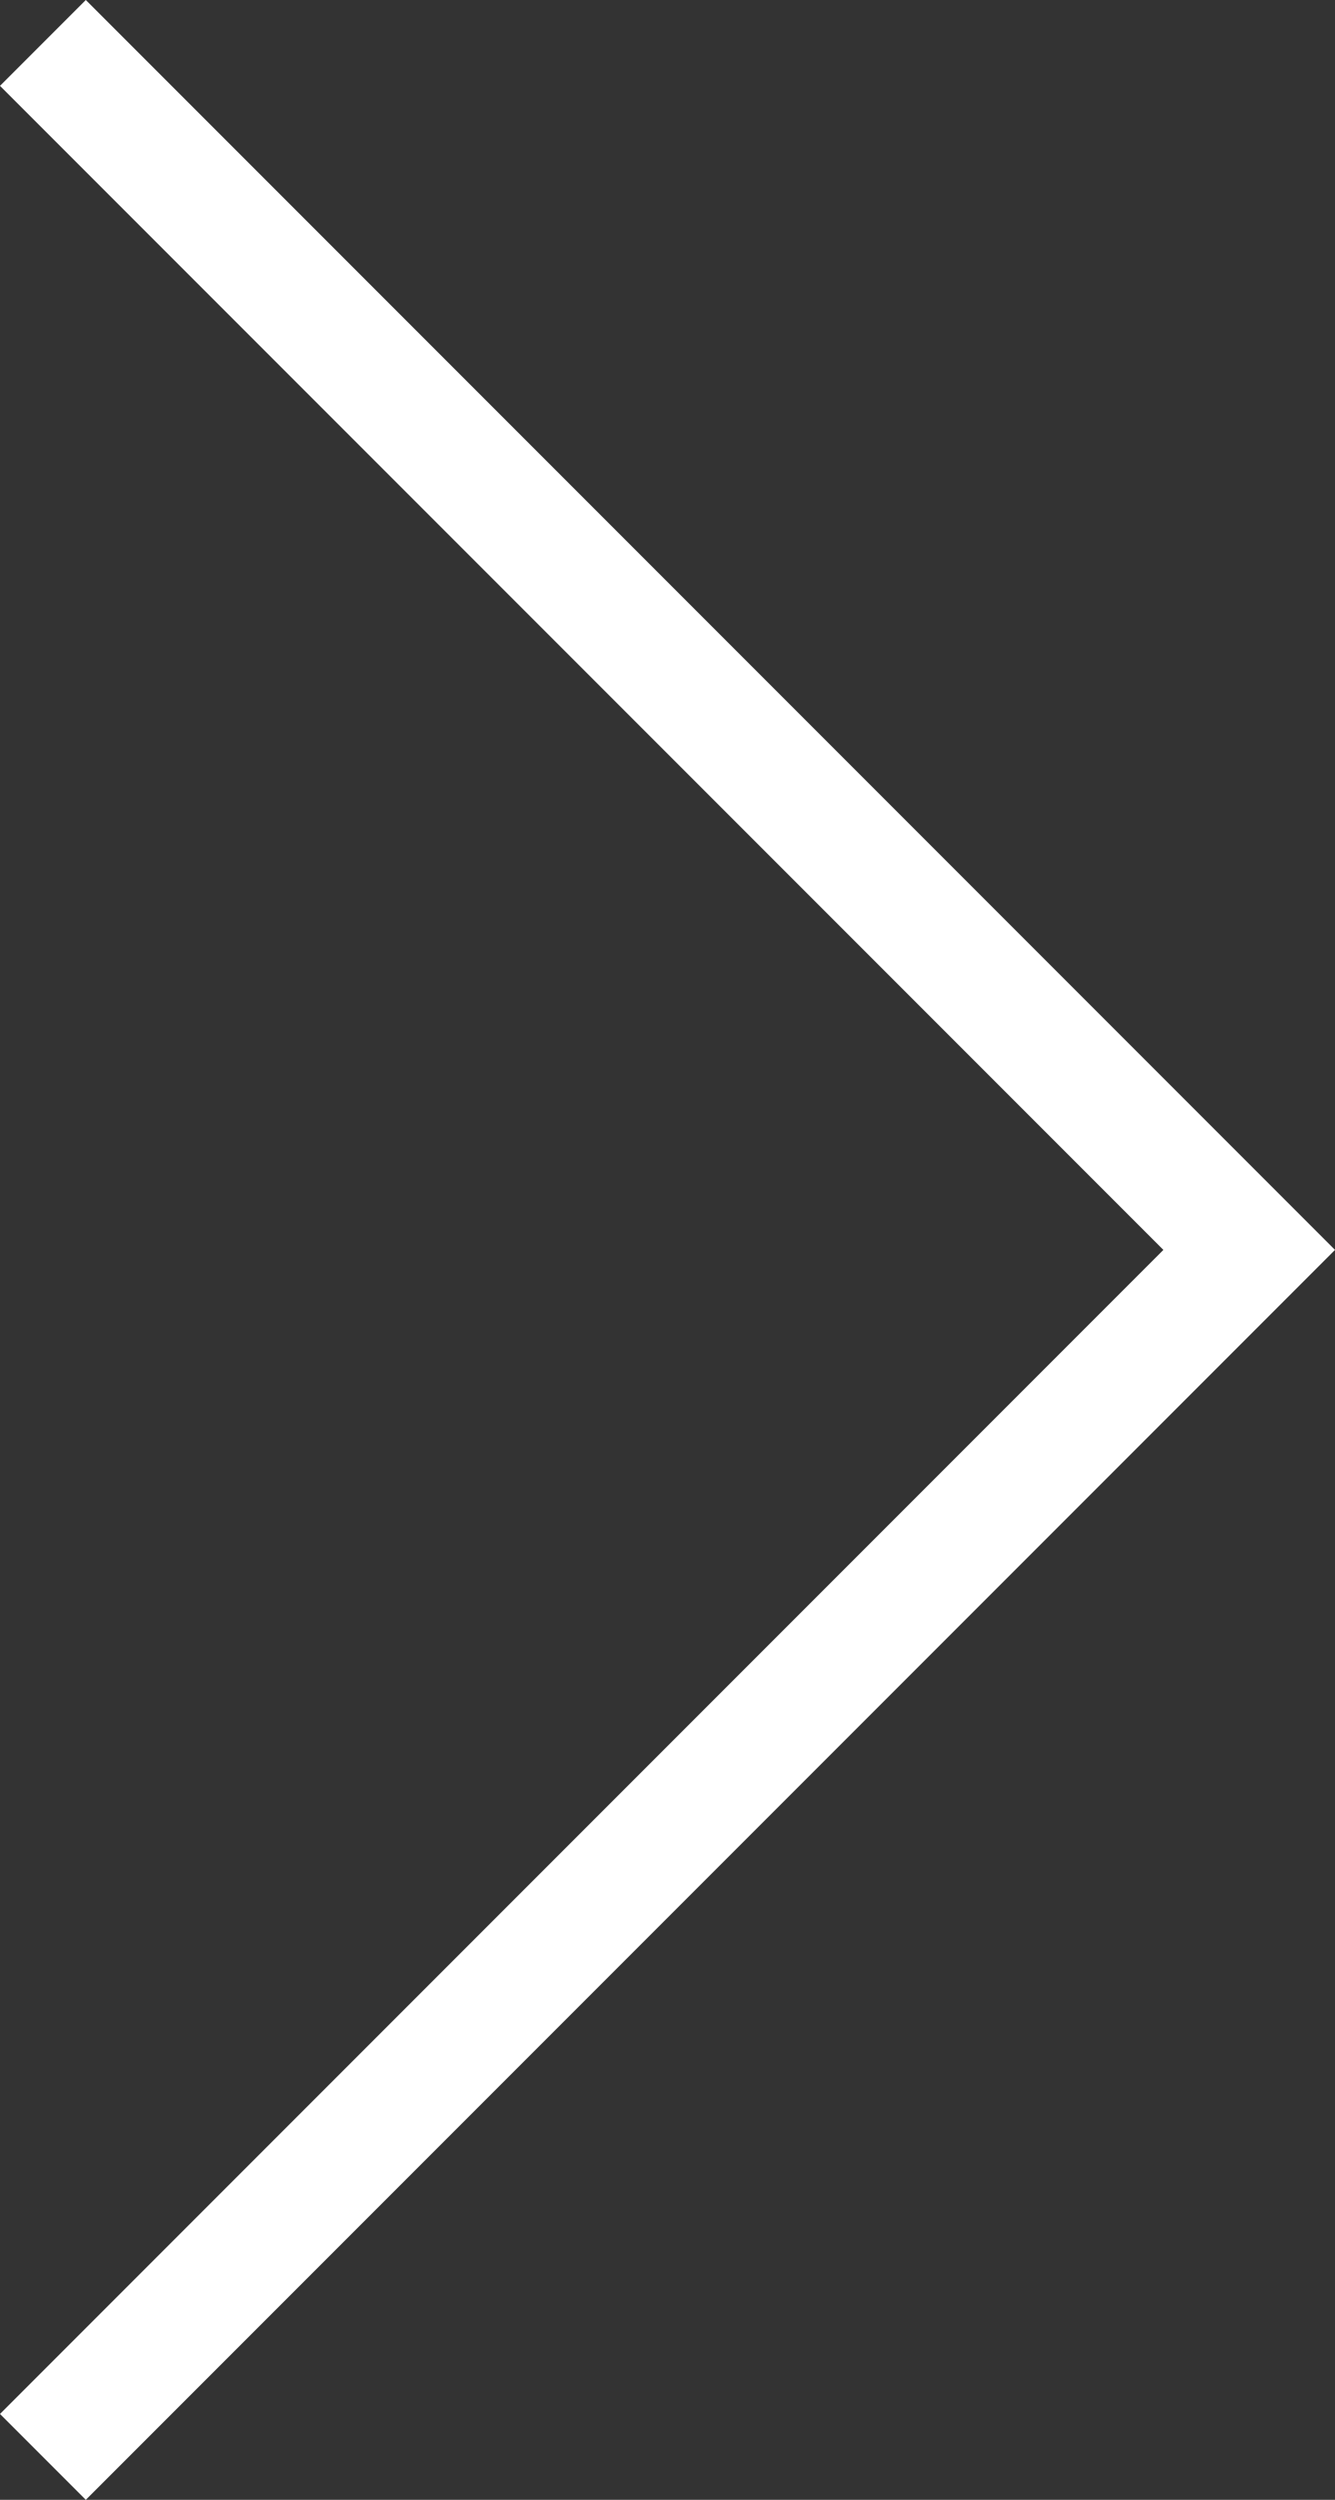 <svg xmlns="http://www.w3.org/2000/svg" xmlns:xlink="http://www.w3.org/1999/xlink" width="22.001" height="41.174" viewBox="0 0 22.001 41.174">
  <rect x="0" y="0" width="22.001" height="41.174" fill="#333333" stroke="none"/>
  <defs>
    <clipPath id="clip-path">
      <rect id="Retângulo_91" data-name="Retângulo 91" width="22.001" height="41.174" transform="translate(0 0)" fill="none" stroke="#ffffff" stroke-width="1"/>
    </clipPath>
  </defs>
  <g id="Grupo_1190" data-name="Grupo 1190" transform="translate(0 0)">
    <g id="Grupo_100" data-name="Grupo 100" clip-path="url(#clip-path)">
      <path id="Caminho_83" data-name="Caminho 83" d="M.707.707l19.88,19.88L.707,40.467" fill="none" stroke="#ffffff" stroke-miterlimit="10" stroke-width="2"/>
    </g>
  </g>
</svg>
